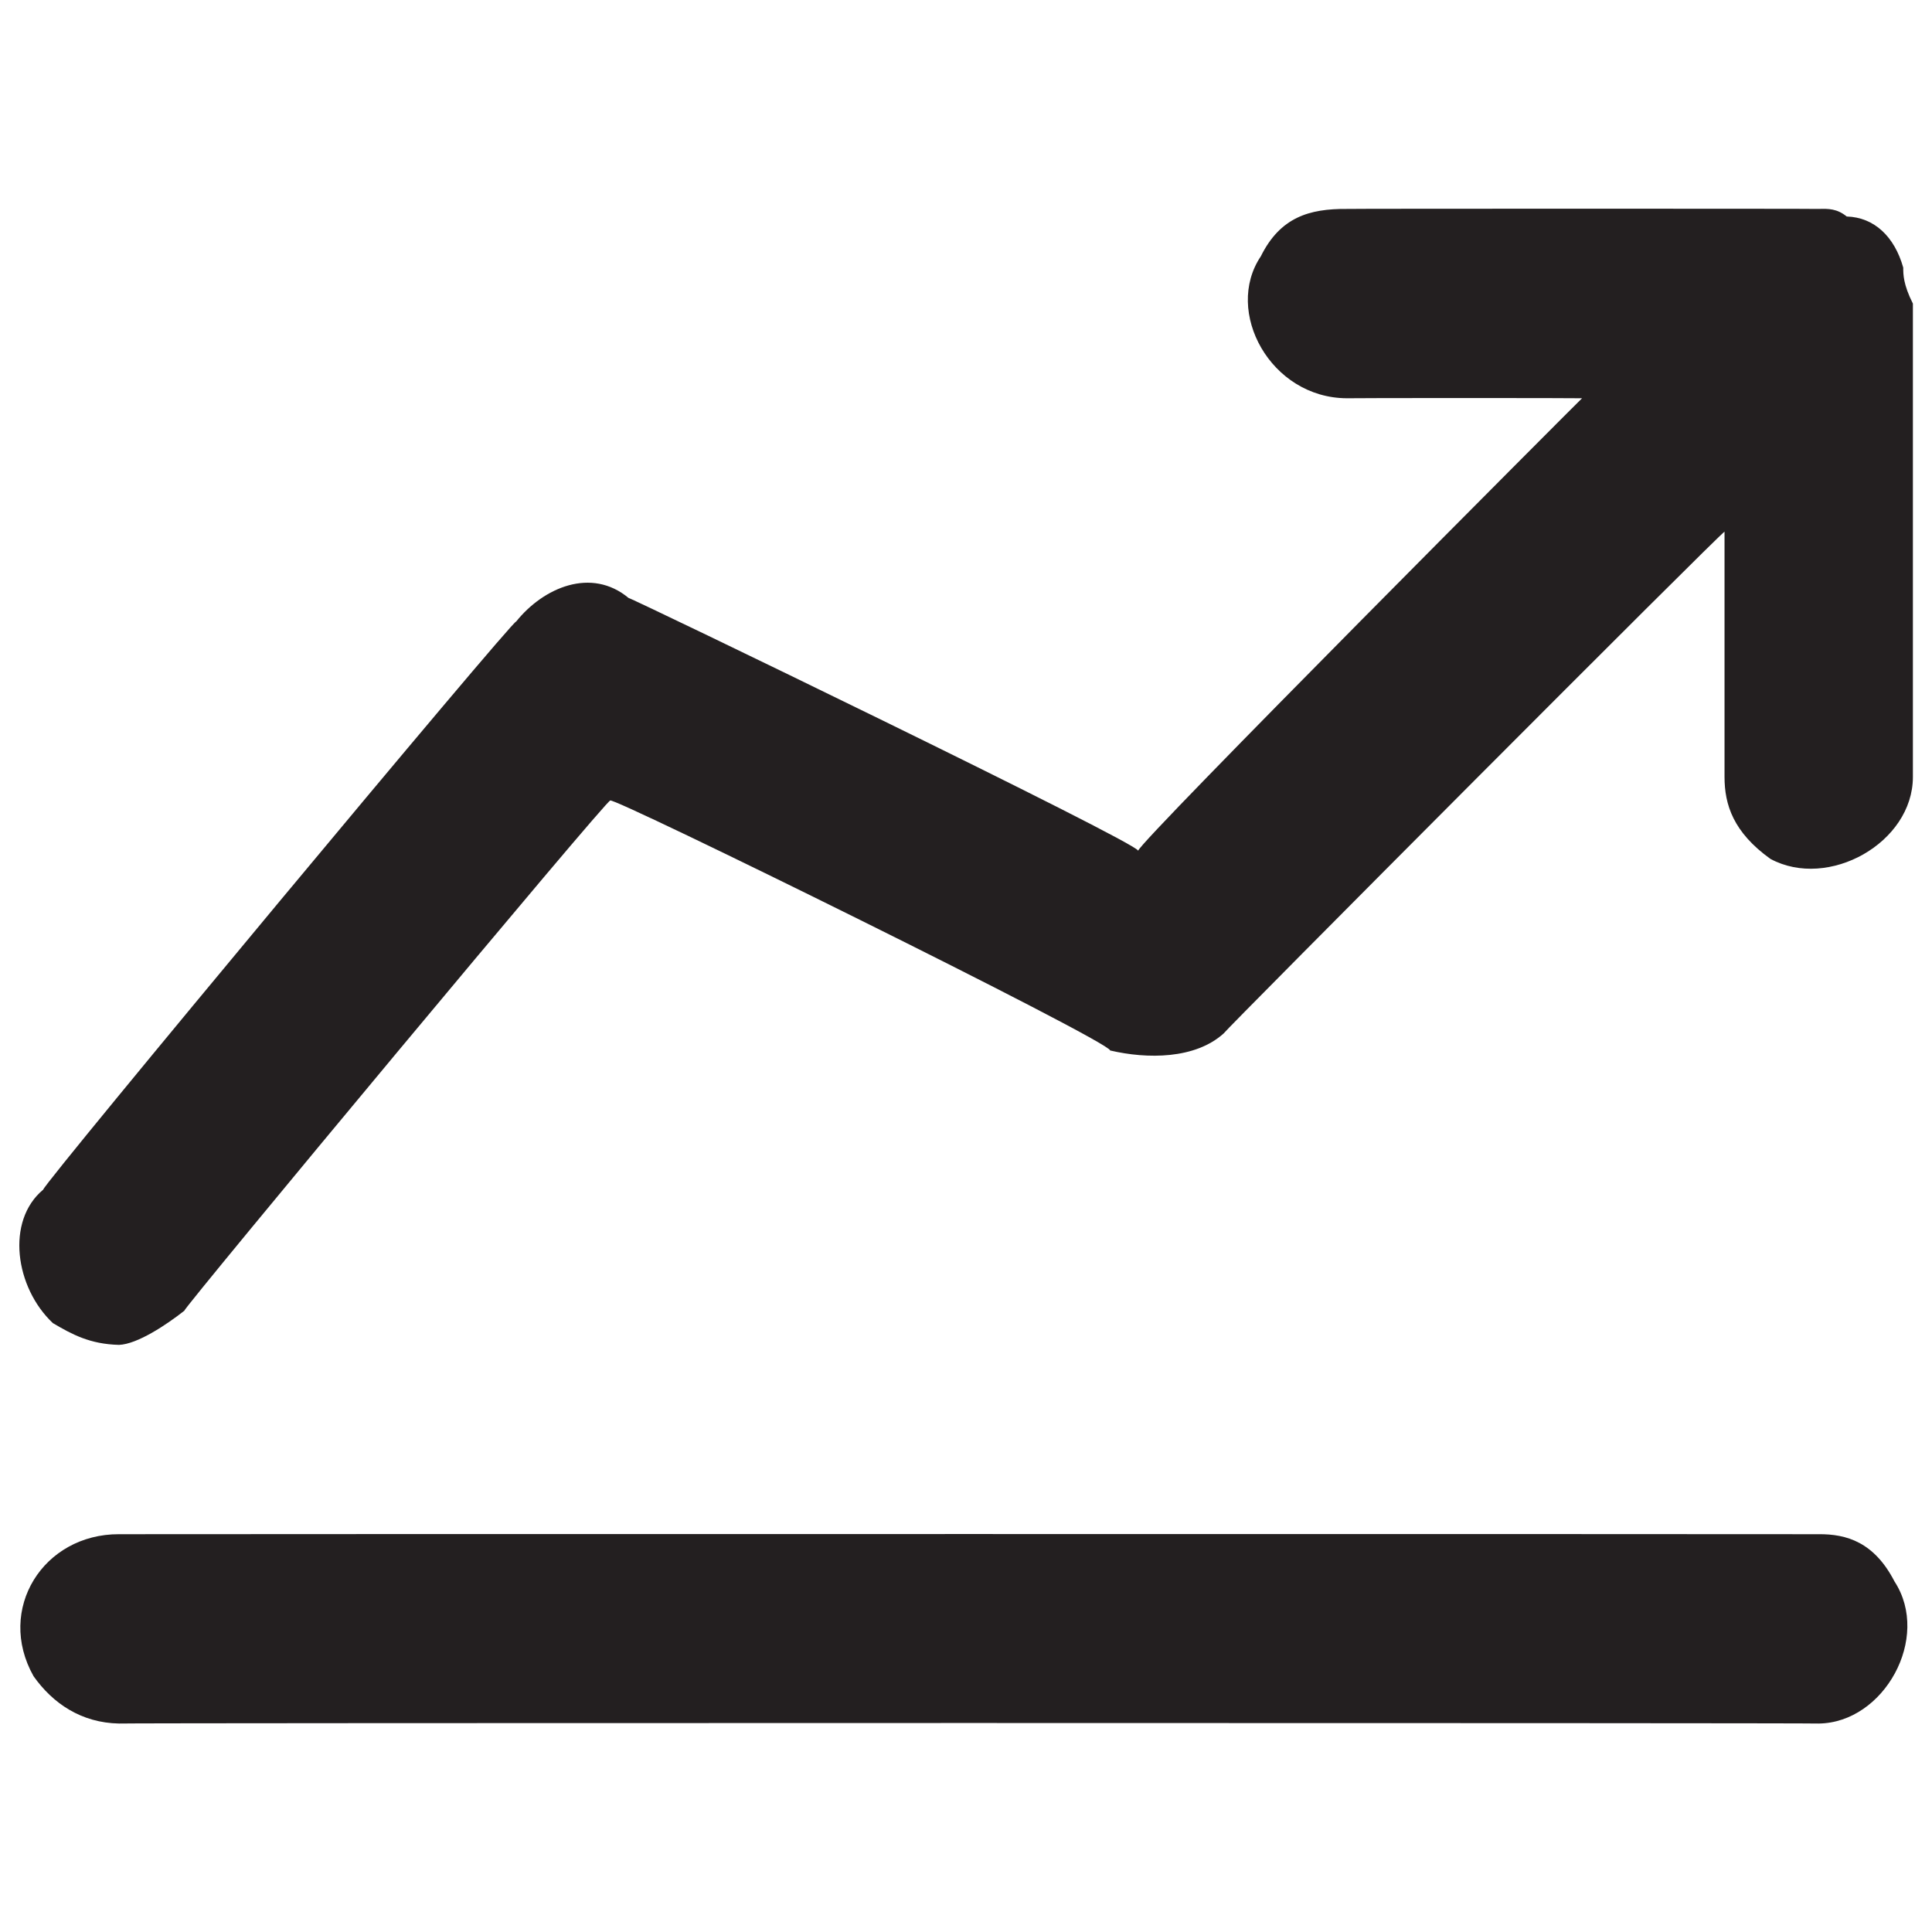 <svg xmlns="http://www.w3.org/2000/svg" version="1.1" xmlns:xlink="http://www.w3.org/1999/xlink" width="100%" height="100%" id="svgWorkerArea" viewBox="0 0 400 400" xmlns:artdraw="https://artdraw.muisca.co" style="background: white;"><defs id="defsdoc"><pattern id="patternBool" x="0" y="0" width="10" height="10" patternUnits="userSpaceOnUse" patternTransform="rotate(35)"><circle cx="5" cy="5" r="4" style="stroke: none;fill: #ff000070;"></circle></pattern></defs><g id="fileImp-486674798" class="cosito"><path id="pathImp-894451391" class="grouped" style="fill:#231f20" d="M396.045 62.856C396.045 62.494 396.045 160.794 396.045 160.85 396.045 174.494 378.545 184.294 366.545 177.823 358.845 172.294 357.045 166.594 357.045 160.85 357.045 160.794 357.045 109.494 357.045 110.089 357.045 109.494 253.345 213.594 253.345 213.963 247.445 219.294 237.545 219.294 229.845 217.49 229.845 215.594 126.345 164.594 126.345 165.75 126.345 164.594 38.145 270.594 38.145 271.387 34.445 274.294 28.445 278.294 24.645 278.442 18.645 278.294 14.945 276.294 10.945 273.935 3.145 266.594 1.145 252.794 8.945 246.301 8.945 245.094 106.845 127.494 106.845 128.708 112.545 121.594 122.445 117.394 130.145 123.808 130.145 123.494 235.645 174.494 235.645 176.137 235.645 174.494 327.545 82.394 327.545 82.455 327.545 82.394 278.845 82.394 278.845 82.455 263.045 82.394 253.345 64.494 261.045 53.057 265.045 44.994 271.045 43.194 278.845 43.258 278.845 43.194 376.545 43.194 376.545 43.258 378.545 43.194 380.345 43.194 382.345 44.825 388.045 44.994 392.245 48.994 394.045 55.409 394.045 56.794 394.045 58.894 396.045 62.856 396.045 62.494 396.045 62.494 396.045 62.856M376.545 317.64C376.545 317.594 24.645 317.594 24.645 317.64 8.945 317.594-0.855 333.194 6.945 347.038 10.945 352.694 16.845 356.694 24.645 356.838 24.645 356.694 376.545 356.694 376.545 356.838 390.045 356.694 399.845 339.094 392.245 327.439 388.045 319.294 382.345 317.594 376.545 317.64 376.545 317.594 376.545 317.594 376.545 317.64"></path></g></svg>